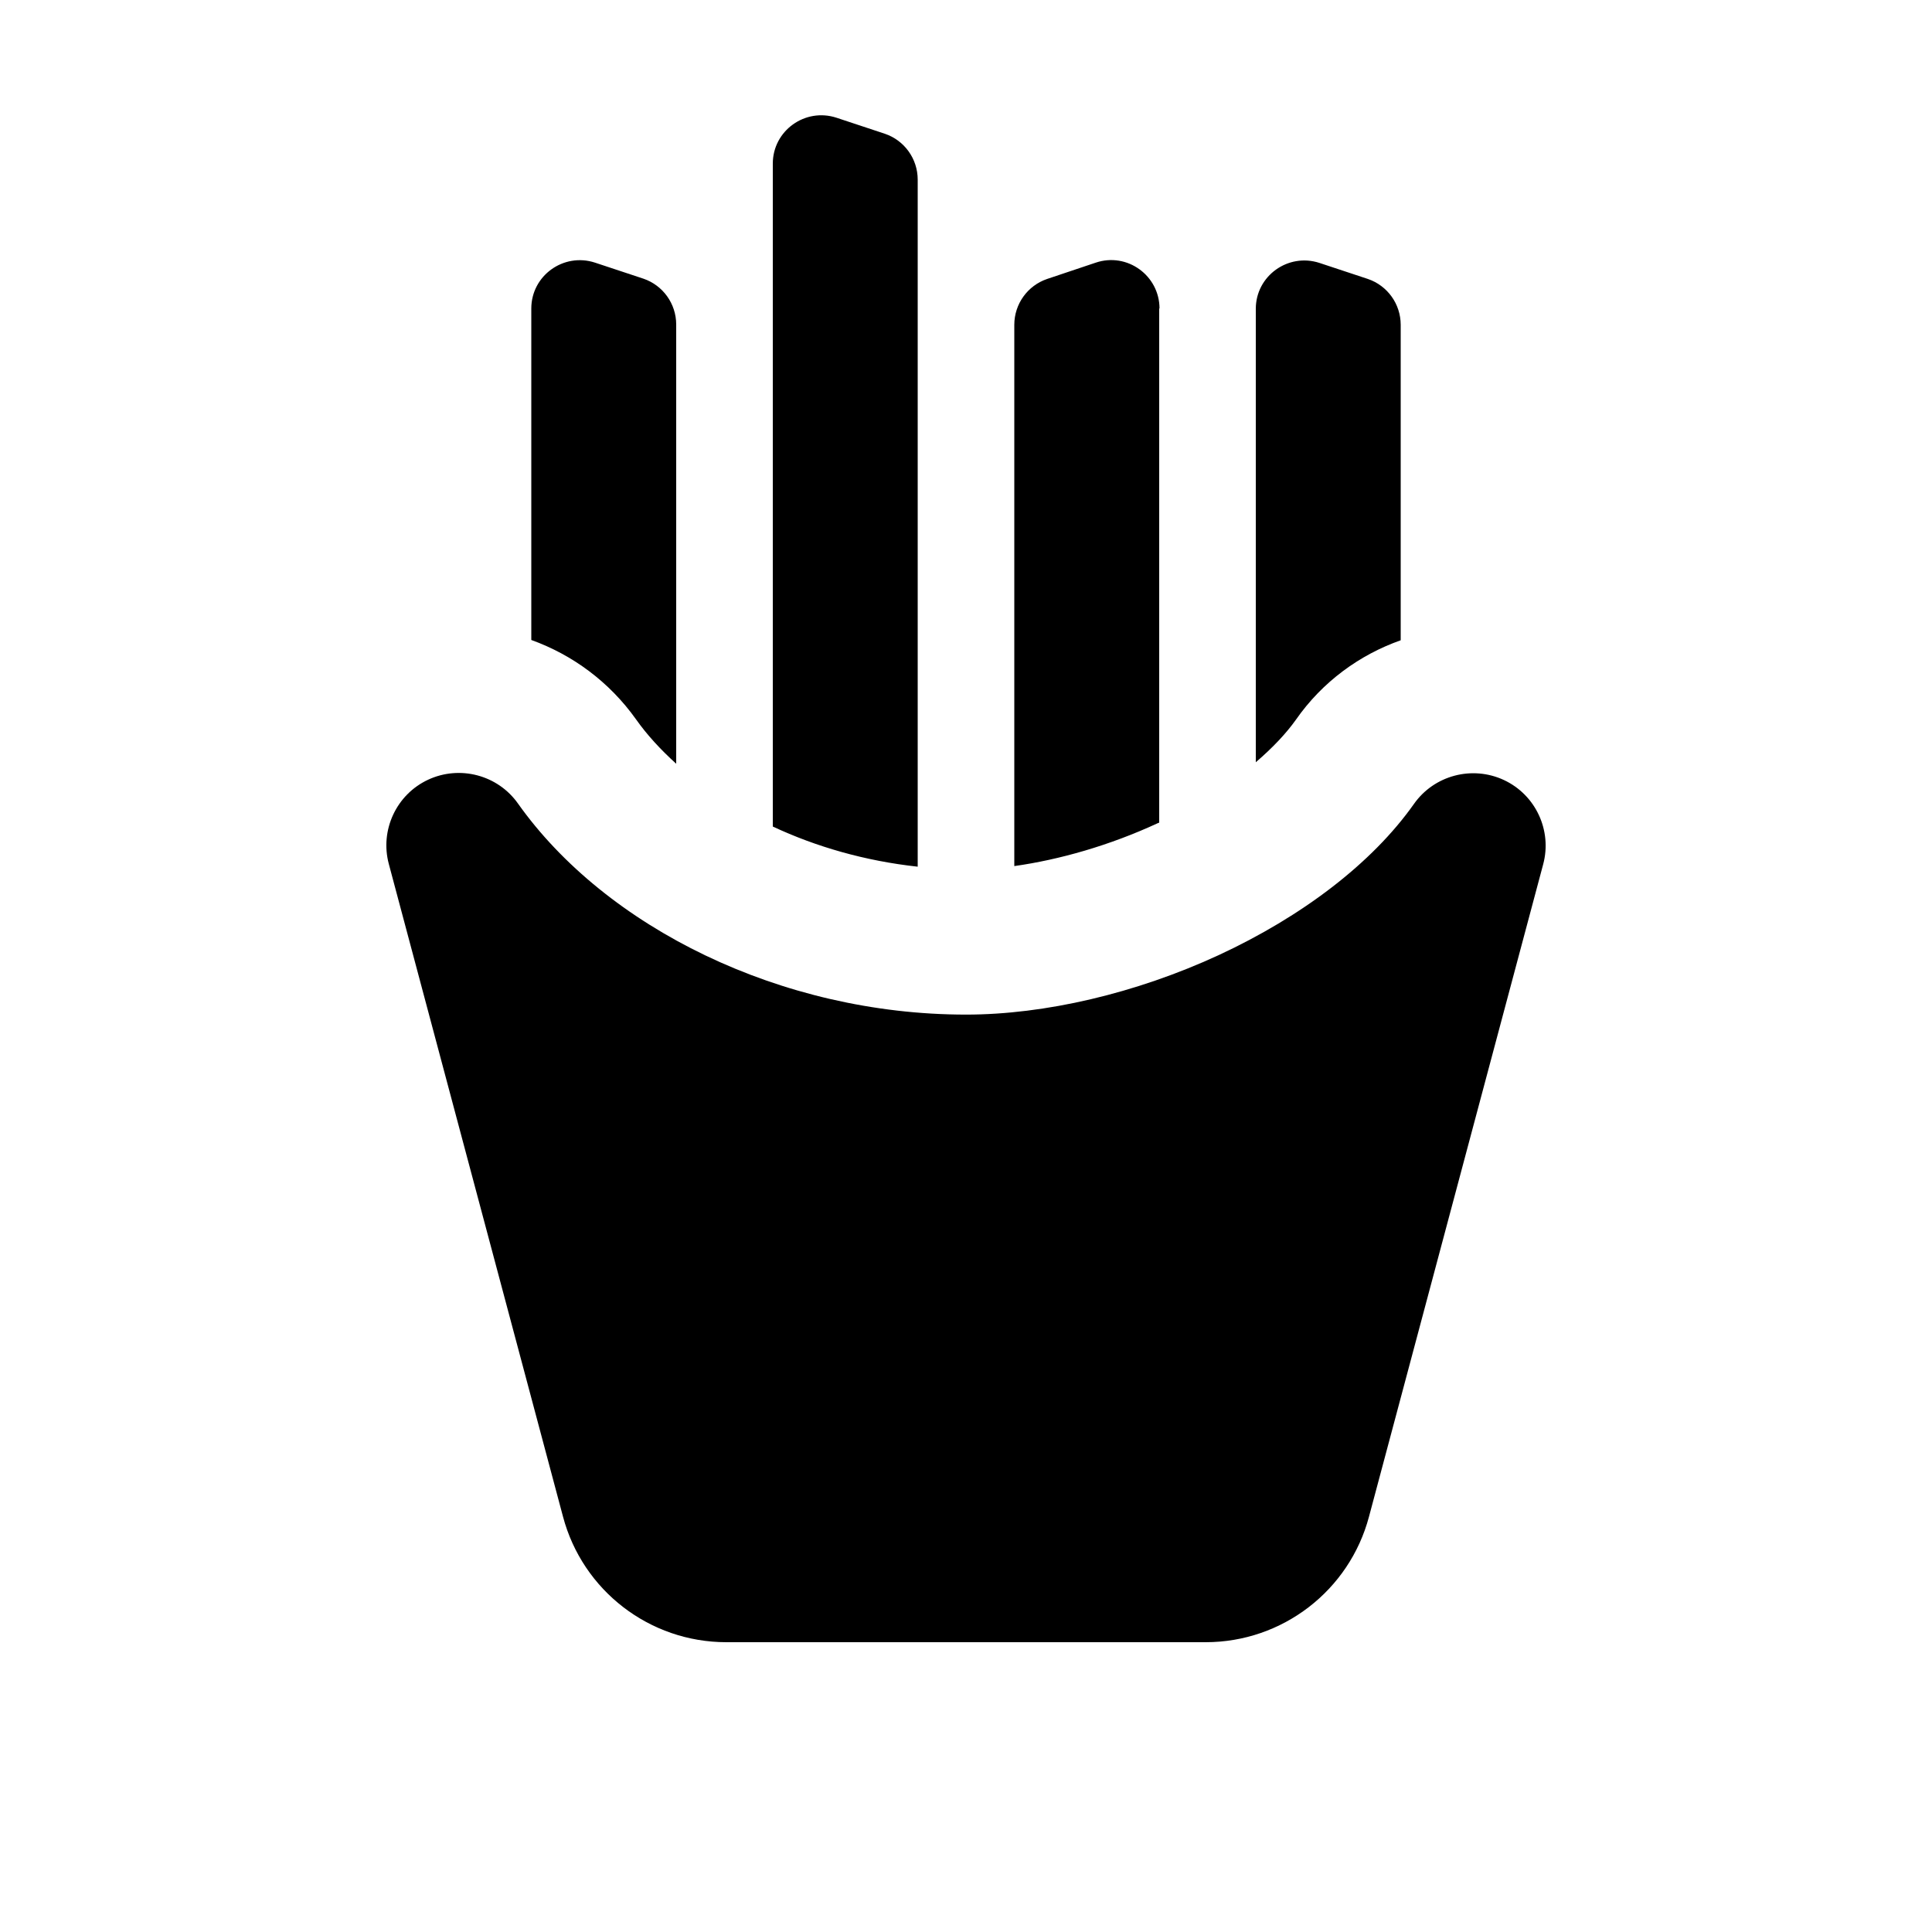 <svg xmlns="http://www.w3.org/2000/svg" viewBox="0 0 640 640"><!--! Font Awesome Pro 7.1.0 by @fontawesome - https://fontawesome.com License - https://fontawesome.com/license (Commercial License) Copyright 2025 Fonticons, Inc. --><path fill="currentColor" d="M277.1 39L293.1 44.3C299.6 46.5 304 52.6 304 59.5L304 287.1C286.6 285.2 270.3 280.5 256 273.8L256 54.2C256 43.3 266.7 35.6 277.1 39zM224 107.5L224 253C218.8 248.3 214.3 243.4 210.7 238.3C201.8 225.8 189.6 216.9 176 212L176 102.2C176 91.3 186.7 83.6 197.1 87L213.1 92.3C219.6 94.5 224 100.6 224 107.5zM464 107.5L464 212.1C450.4 216.9 438.1 225.8 429.3 238.4C426.1 242.9 421.7 247.6 416 252.5L416 102.3C416 91.4 426.7 83.7 437.1 87.1L453.1 92.4C459.6 94.6 464 100.7 464 107.6zM384 102.2L384 272.5L383.5 272.7C367.5 280.1 350.9 284.8 336 286.9L336 107.6C336 100.7 340.4 94.6 346.9 92.4L363 87C373.4 83.5 384.1 91.3 384.1 102.2zM141.8 258.3C152.3 253.4 164.9 256.7 171.6 266.2C200.6 307.1 258.6 336.1 320 336.1C346.1 336.1 376.2 329.1 403.7 316.4C431.3 303.6 454.5 286 468.4 266.3C475.1 256.8 487.7 253.5 498.2 258.4C508.7 263.3 514.2 275.1 511.2 286.3L453.5 502.4C447 526.9 424.8 544 399.4 544L240.6 544C215.2 544 193 526.9 186.5 502.4L128.8 286.2C125.8 275 131.3 263.2 141.8 258.3z"/></svg>